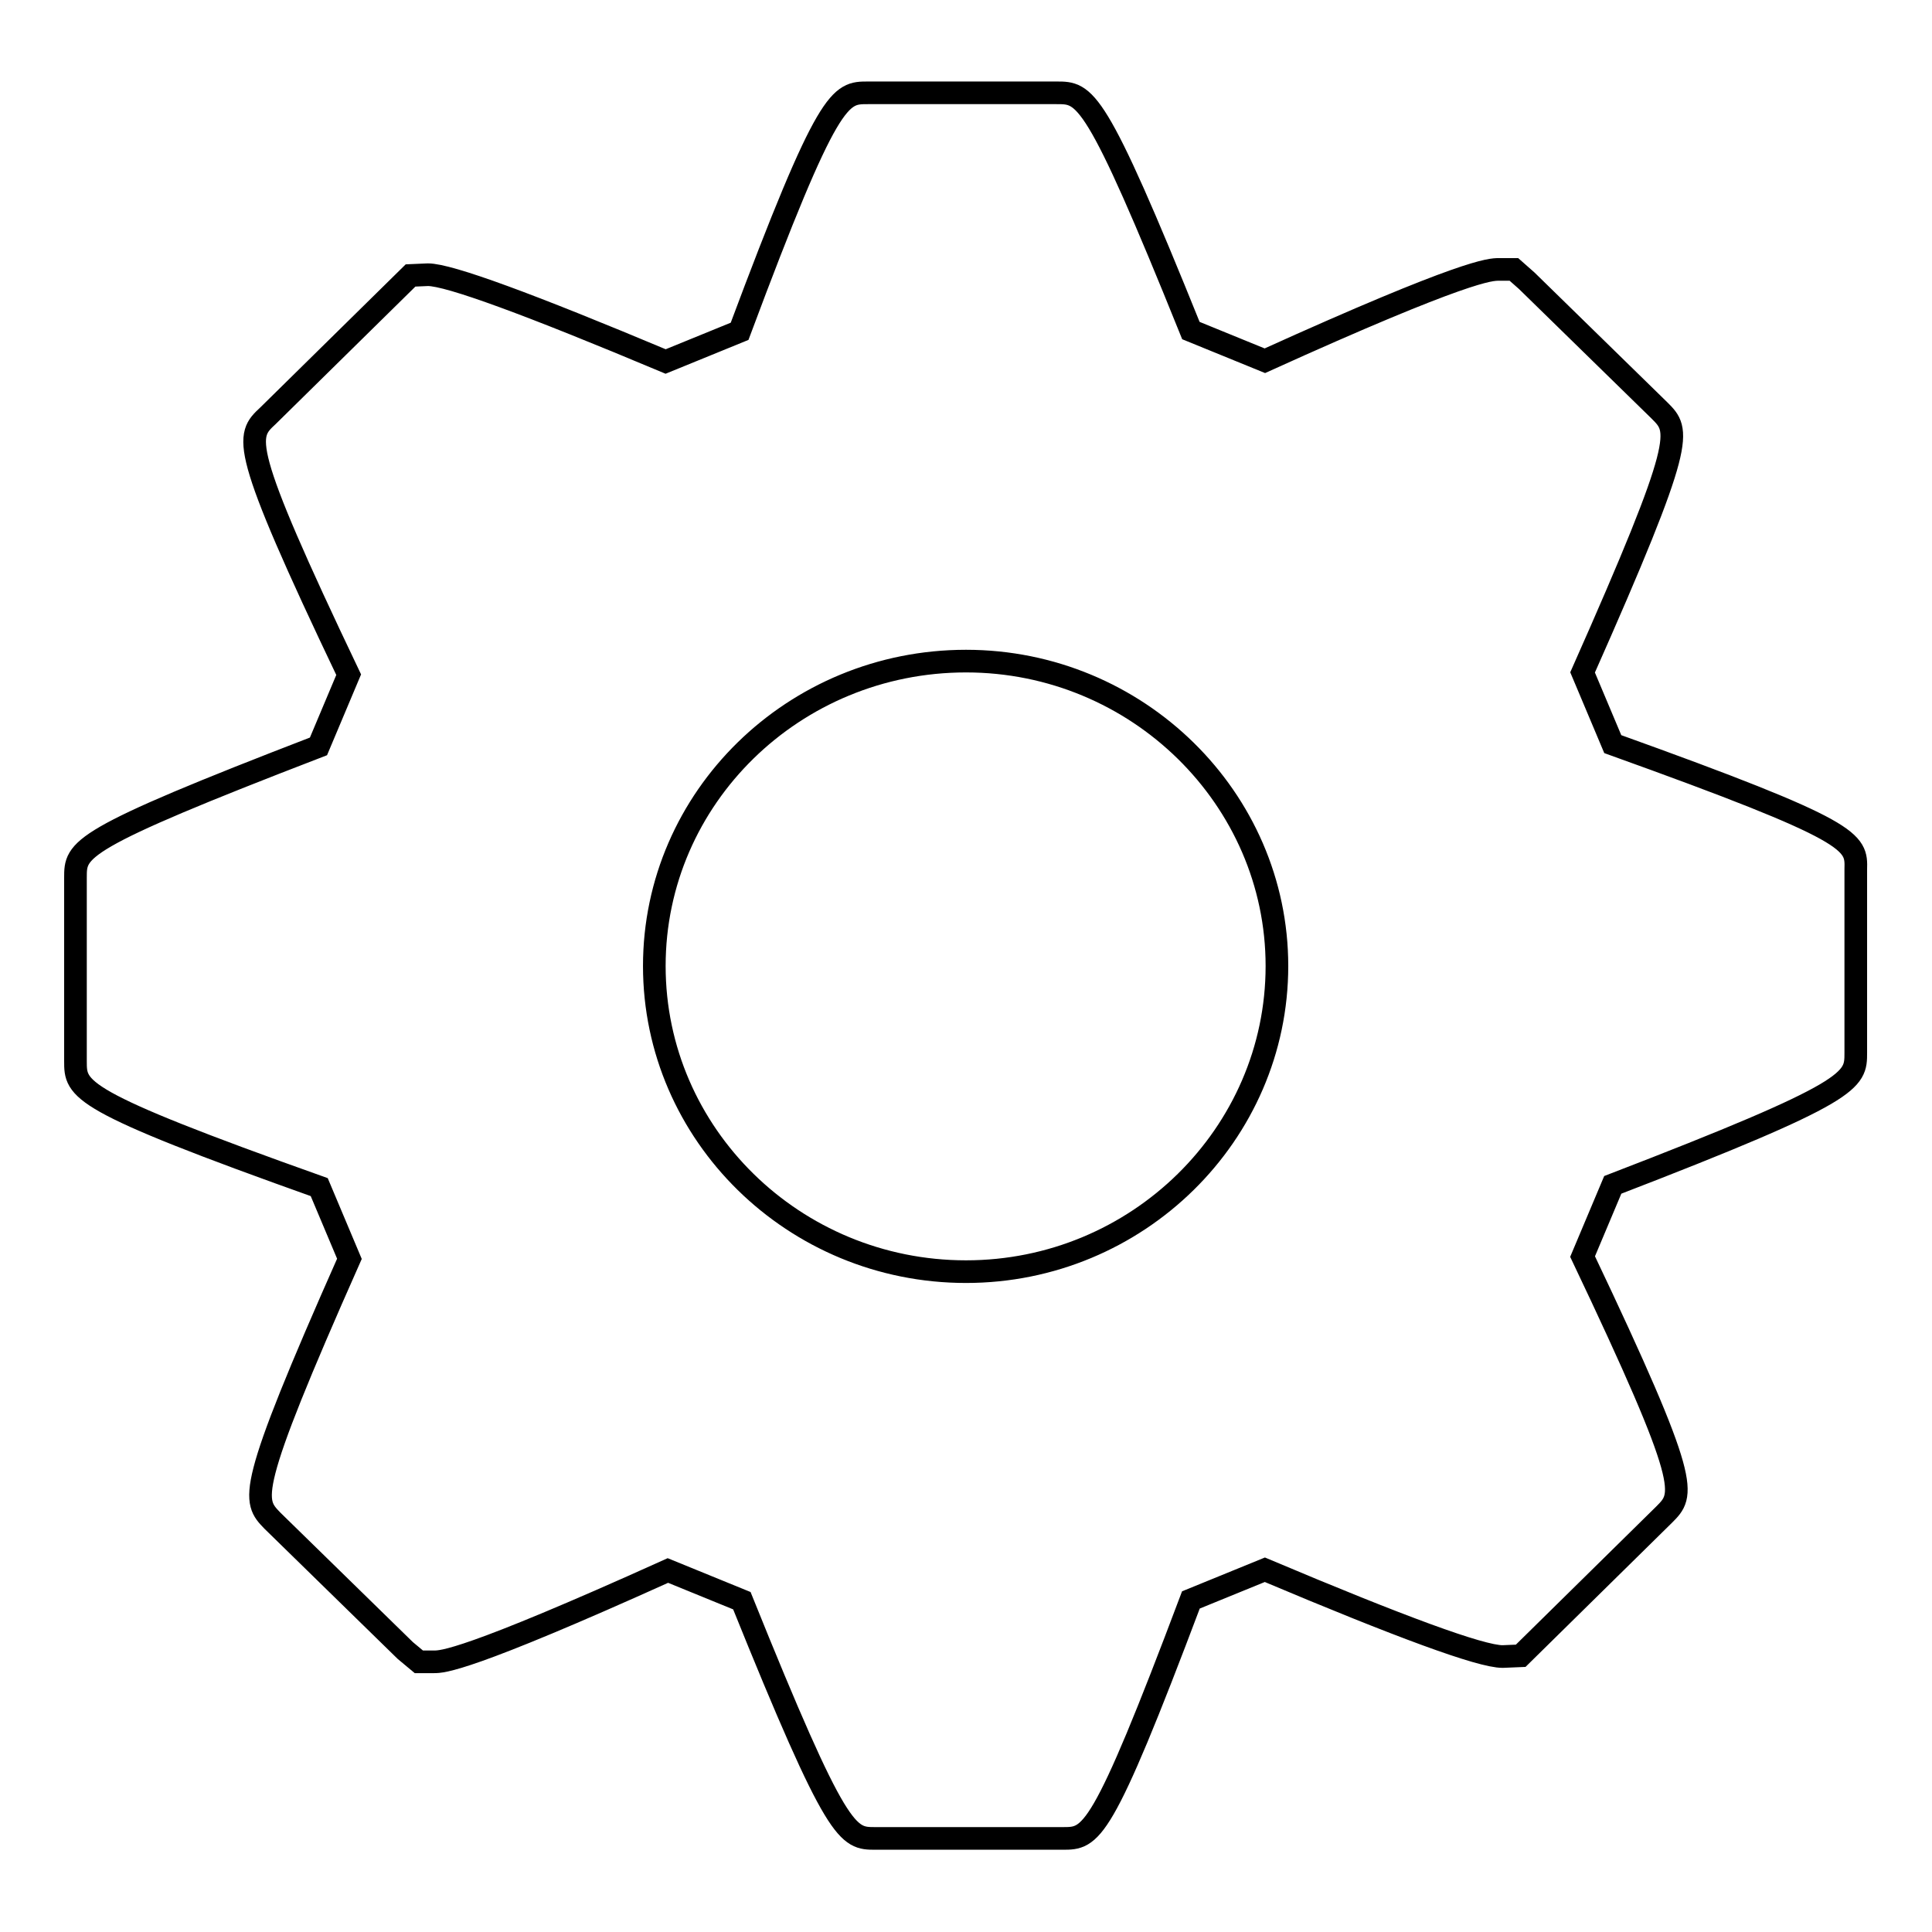 <?xml version="1.0" encoding="utf-8"?>
<!-- Svg Vector Icons : http://www.onlinewebfonts.com/icon -->
<!DOCTYPE svg PUBLIC "-//W3C//DTD SVG 1.1//EN" "http://www.w3.org/Graphics/SVG/1.1/DTD/svg11.dtd">
<svg version="1.1" xmlns="http://www.w3.org/2000/svg" xmlns:xlink="http://www.w3.org/1999/xlink" x="0px" y="0px" viewBox="0 0 256 256" enable-background="new 0 0 256 256" xml:space="preserve">
<g><g><g><g><g><path stroke-width="3" fill-opacity="0" stroke="#000000"  d="M213.7,98.6l-4-9.5c13.8-31.1,12.9-32,10.2-34.7l-17.6-17.2l-1.7-1.5h-2c-1.1,0-4.3,0-31,12.1l-9.8-4c-12.7-31.5-14-31.5-17.8-31.5H115c-3.7,0-5.2,0-17,31.6l-9.8,4c-18.1-7.6-28.7-11.5-31.5-11.5l-2.3,0.1L35.5,55.1c-2.9,2.7-3.9,3.7,10.7,34.3l-4,9.5C10,111.3,10,112.5,10,116.3v24.3c0,3.8,0,5.2,32.3,16.7l4,9.5c-13.8,31.1-12.8,32-10.2,34.7l17.6,17.2l1.8,1.5h2c1.1,0,4.2,0,31-12.1l9.8,4c12.7,31.5,14,31.5,17.7,31.5h24.8c3.8,0,5.1,0,17-31.6l9.8-4c18,7.6,28.6,11.5,31.5,11.5l2.4-0.1l19-18.7c2.7-2.7,3.7-3.7-10.8-34.2l4-9.5c32.2-12.4,32.2-13.8,32.2-17.5v-24.3C246,111.5,246,110.2,213.7,98.6z M128,168.5c-22.8,0-41.3-18.2-41.3-40.5c0-22.3,18.5-40.4,41.3-40.4c22.7,0,41.2,18.2,41.2,40.4C169.2,150.3,150.7,168.5,128,168.5z"/></g></g></g><g></g><g></g><g></g><g></g><g></g><g></g><g></g><g></g><g></g><g></g><g></g><g></g><g></g><g></g><g></g></g></g>
</svg>